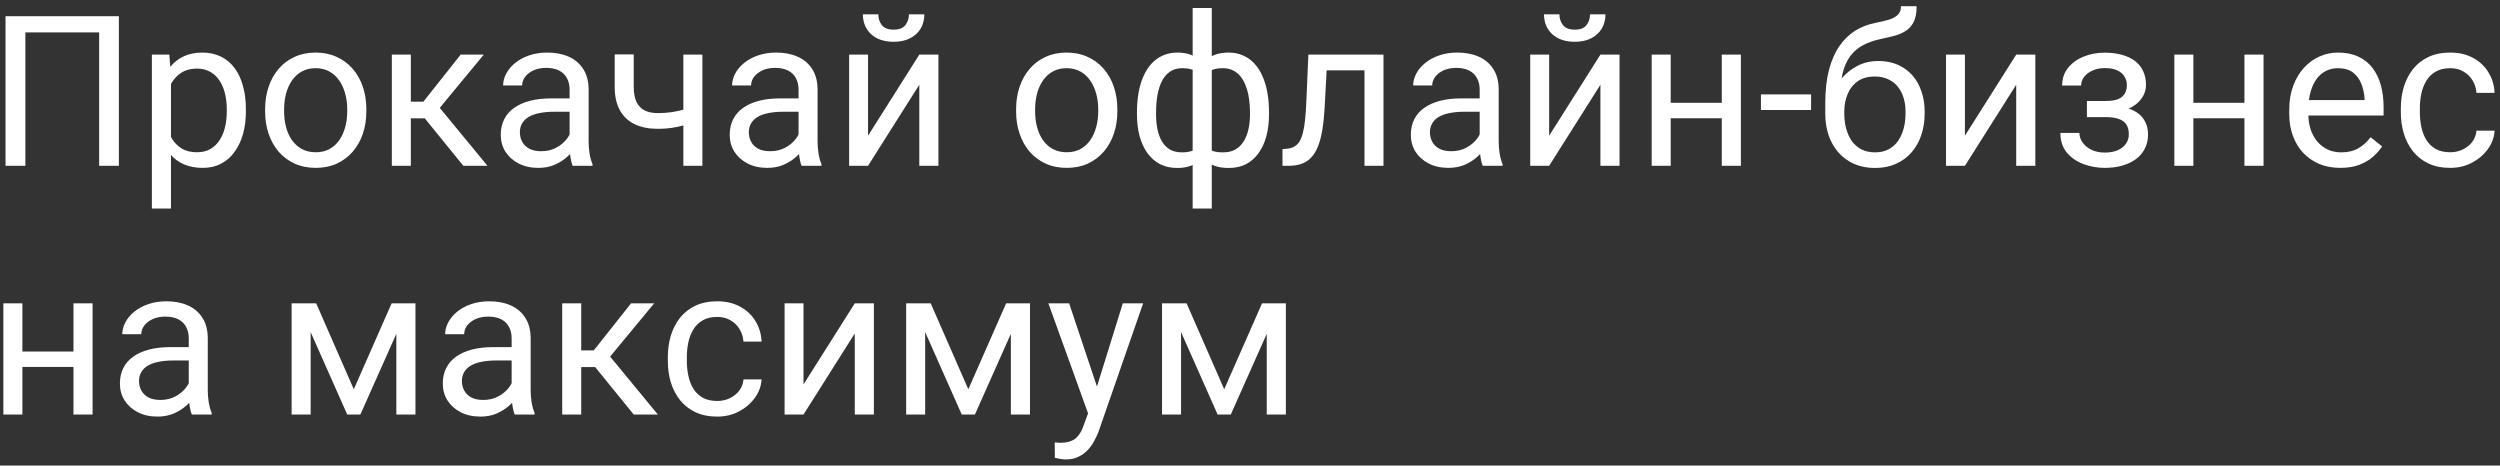 <?xml version="1.0" encoding="UTF-8"?> <svg xmlns="http://www.w3.org/2000/svg" width="392" height="73" viewBox="0 0 392 73" fill="none"><rect x="0" y="0" width="392" height="73" fill="#333333" stroke="none"/><path d="M18.641 2.539V26H15.547V5.085H3.978V26H0.868V2.539H18.641ZM26.811 11.917V32.703H23.814V8.565H26.553L26.811 11.917ZM38.557 17.138V17.476C38.557 18.744 38.407 19.92 38.106 21.005C37.805 22.079 37.365 23.014 36.785 23.809C36.215 24.604 35.512 25.221 34.674 25.662C33.836 26.102 32.874 26.322 31.79 26.322C30.683 26.322 29.706 26.14 28.857 25.774C28.008 25.409 27.289 24.877 26.698 24.179C26.107 23.481 25.634 22.643 25.28 21.666C24.936 20.688 24.7 19.587 24.571 18.362V16.558C24.7 15.269 24.941 14.114 25.296 13.093C25.65 12.073 26.118 11.203 26.698 10.483C27.289 9.752 28.003 9.199 28.841 8.823C29.679 8.437 30.645 8.243 31.741 8.243C32.837 8.243 33.809 8.458 34.658 8.888C35.506 9.307 36.221 9.908 36.801 10.692C37.381 11.477 37.816 12.416 38.106 13.512C38.407 14.597 38.557 15.806 38.557 17.138ZM35.56 17.476V17.138C35.56 16.268 35.469 15.451 35.286 14.688C35.103 13.915 34.819 13.238 34.432 12.658C34.056 12.067 33.573 11.605 32.982 11.273C32.391 10.929 31.688 10.757 30.871 10.757C30.119 10.757 29.464 10.886 28.905 11.144C28.357 11.401 27.89 11.751 27.503 12.191C27.117 12.621 26.8 13.115 26.553 13.673C26.316 14.221 26.139 14.79 26.021 15.381V19.555C26.236 20.307 26.537 21.016 26.923 21.682C27.31 22.337 27.826 22.869 28.47 23.277C29.115 23.674 29.926 23.873 30.903 23.873C31.709 23.873 32.402 23.706 32.982 23.373C33.573 23.03 34.056 22.562 34.432 21.972C34.819 21.381 35.103 20.704 35.286 19.941C35.469 19.168 35.56 18.346 35.56 17.476ZM41.57 17.476V17.105C41.57 15.849 41.753 14.683 42.118 13.609C42.483 12.524 43.01 11.584 43.697 10.789C44.385 9.983 45.217 9.36 46.195 8.92C47.172 8.469 48.268 8.243 49.482 8.243C50.706 8.243 51.808 8.469 52.785 8.92C53.773 9.36 54.611 9.983 55.299 10.789C55.997 11.584 56.529 12.524 56.894 13.609C57.259 14.683 57.442 15.849 57.442 17.105V17.476C57.442 18.733 57.259 19.898 56.894 20.973C56.529 22.047 55.997 22.987 55.299 23.793C54.611 24.587 53.779 25.21 52.801 25.662C51.834 26.102 50.739 26.322 49.514 26.322C48.29 26.322 47.188 26.102 46.211 25.662C45.233 25.21 44.395 24.587 43.697 23.793C43.01 22.987 42.483 22.047 42.118 20.973C41.753 19.898 41.57 18.733 41.57 17.476ZM44.551 17.105V17.476C44.551 18.346 44.653 19.168 44.857 19.941C45.062 20.704 45.368 21.381 45.776 21.972C46.195 22.562 46.716 23.03 47.339 23.373C47.962 23.706 48.687 23.873 49.514 23.873C50.331 23.873 51.045 23.706 51.657 23.373C52.28 23.03 52.796 22.562 53.204 21.972C53.612 21.381 53.919 20.704 54.123 19.941C54.337 19.168 54.445 18.346 54.445 17.476V17.105C54.445 16.246 54.337 15.435 54.123 14.672C53.919 13.899 53.607 13.217 53.188 12.626C52.78 12.024 52.264 11.552 51.641 11.208C51.029 10.864 50.309 10.692 49.482 10.692C48.666 10.692 47.946 10.864 47.323 11.208C46.71 11.552 46.195 12.024 45.776 12.626C45.368 13.217 45.062 13.899 44.857 14.672C44.653 15.435 44.551 16.246 44.551 17.105ZM64.419 8.565V26H61.438V8.565H64.419ZM75.859 8.565L67.593 18.556H63.42L62.969 15.945H66.385L72.234 8.565H75.859ZM72.653 26L66.24 18.105L68.157 15.945L76.439 26H72.653ZM89.314 23.019V14.044C89.314 13.356 89.174 12.76 88.895 12.255C88.626 11.74 88.218 11.342 87.67 11.063C87.123 10.784 86.446 10.644 85.64 10.644C84.888 10.644 84.228 10.773 83.658 11.031C83.1 11.289 82.659 11.627 82.337 12.046C82.025 12.465 81.87 12.916 81.87 13.399H78.889C78.889 12.776 79.05 12.159 79.372 11.546C79.694 10.934 80.156 10.381 80.758 9.887C81.37 9.382 82.101 8.984 82.949 8.694C83.809 8.394 84.765 8.243 85.817 8.243C87.085 8.243 88.202 8.458 89.169 8.888C90.147 9.317 90.909 9.967 91.457 10.837C92.016 11.697 92.295 12.776 92.295 14.076V22.197C92.295 22.777 92.343 23.395 92.44 24.05C92.547 24.706 92.703 25.27 92.907 25.742V26H89.797C89.647 25.656 89.529 25.2 89.443 24.63C89.357 24.05 89.314 23.513 89.314 23.019ZM89.83 15.43L89.862 17.524H86.849C86 17.524 85.243 17.594 84.577 17.734C83.911 17.863 83.352 18.061 82.901 18.33C82.45 18.599 82.106 18.937 81.87 19.345C81.633 19.743 81.515 20.21 81.515 20.747C81.515 21.295 81.639 21.794 81.886 22.246C82.133 22.697 82.503 23.057 82.998 23.325C83.502 23.583 84.12 23.712 84.851 23.712C85.764 23.712 86.569 23.519 87.268 23.132C87.966 22.745 88.519 22.273 88.927 21.714C89.346 21.155 89.572 20.613 89.604 20.086L90.877 21.52C90.802 21.972 90.598 22.471 90.265 23.019C89.932 23.567 89.486 24.093 88.927 24.598C88.379 25.092 87.724 25.506 86.961 25.839C86.21 26.161 85.361 26.322 84.415 26.322C83.234 26.322 82.197 26.091 81.306 25.629C80.425 25.168 79.737 24.55 79.243 23.776C78.76 22.992 78.518 22.117 78.518 21.15C78.518 20.215 78.701 19.394 79.066 18.685C79.431 17.965 79.957 17.369 80.645 16.896C81.332 16.413 82.16 16.047 83.126 15.8C84.093 15.553 85.173 15.43 86.365 15.43H89.83ZM110.132 8.565V26H107.151V8.565H110.132ZM109.117 16.574V19.023C108.516 19.248 107.903 19.453 107.28 19.635C106.668 19.807 106.018 19.947 105.331 20.054C104.654 20.151 103.918 20.199 103.123 20.199C101.748 20.199 100.556 19.963 99.546 19.49C98.536 19.007 97.757 18.282 97.21 17.315C96.662 16.337 96.388 15.107 96.388 13.625V8.533H99.369V13.625C99.369 14.592 99.514 15.376 99.804 15.977C100.094 16.579 100.518 17.025 101.077 17.315C101.635 17.594 102.317 17.734 103.123 17.734C103.896 17.734 104.622 17.686 105.298 17.589C105.986 17.481 106.641 17.342 107.264 17.17C107.898 16.998 108.516 16.799 109.117 16.574ZM125.214 23.019V14.044C125.214 13.356 125.075 12.76 124.795 12.255C124.527 11.74 124.119 11.342 123.571 11.063C123.023 10.784 122.346 10.644 121.541 10.644C120.789 10.644 120.128 10.773 119.559 11.031C119 11.289 118.56 11.627 118.237 12.046C117.926 12.465 117.77 12.916 117.77 13.399H114.789C114.789 12.776 114.95 12.159 115.272 11.546C115.595 10.934 116.057 10.381 116.658 9.887C117.271 9.382 118.001 8.984 118.85 8.694C119.709 8.394 120.665 8.243 121.718 8.243C122.985 8.243 124.103 8.458 125.069 8.888C126.047 9.317 126.81 9.967 127.357 10.837C127.916 11.697 128.195 12.776 128.195 14.076V22.197C128.195 22.777 128.244 23.395 128.34 24.05C128.448 24.706 128.604 25.27 128.808 25.742V26H125.698C125.547 25.656 125.429 25.2 125.343 24.63C125.257 24.05 125.214 23.513 125.214 23.019ZM125.73 15.43L125.762 17.524H122.749C121.9 17.524 121.143 17.594 120.477 17.734C119.811 17.863 119.252 18.061 118.801 18.33C118.35 18.599 118.006 18.937 117.77 19.345C117.534 19.743 117.416 20.21 117.416 20.747C117.416 21.295 117.539 21.794 117.786 22.246C118.033 22.697 118.404 23.057 118.898 23.325C119.403 23.583 120.021 23.712 120.751 23.712C121.664 23.712 122.47 23.519 123.168 23.132C123.866 22.745 124.419 22.273 124.828 21.714C125.247 21.155 125.472 20.613 125.504 20.086L126.777 21.52C126.702 21.972 126.498 22.471 126.165 23.019C125.832 23.567 125.386 24.093 124.828 24.598C124.28 25.092 123.625 25.506 122.862 25.839C122.11 26.161 121.261 26.322 120.316 26.322C119.134 26.322 118.098 26.091 117.206 25.629C116.325 25.168 115.638 24.55 115.144 23.776C114.66 22.992 114.418 22.117 114.418 21.15C114.418 20.215 114.601 19.394 114.966 18.685C115.332 17.965 115.858 17.369 116.545 16.896C117.233 16.413 118.06 16.047 119.027 15.8C119.994 15.553 121.073 15.43 122.266 15.43H125.73ZM136.107 21.279L144.147 8.565H147.145V26H144.147V13.287L136.107 26H133.142V8.565H136.107V21.279ZM142.52 2.249H144.937C144.937 3.087 144.744 3.833 144.357 4.489C143.97 5.133 143.417 5.638 142.697 6.003C141.978 6.369 141.124 6.551 140.135 6.551C138.642 6.551 137.46 6.154 136.59 5.359C135.731 4.553 135.301 3.517 135.301 2.249H137.718C137.718 2.883 137.901 3.441 138.266 3.925C138.631 4.408 139.254 4.65 140.135 4.65C140.995 4.65 141.607 4.408 141.972 3.925C142.337 3.441 142.52 2.883 142.52 2.249ZM159.326 17.476V17.105C159.326 15.849 159.509 14.683 159.874 13.609C160.239 12.524 160.766 11.584 161.453 10.789C162.141 9.983 162.973 9.36 163.951 8.92C164.928 8.469 166.024 8.243 167.238 8.243C168.462 8.243 169.563 8.469 170.541 8.92C171.529 9.36 172.367 9.983 173.055 10.789C173.753 11.584 174.285 12.524 174.65 13.609C175.015 14.683 175.198 15.849 175.198 17.105V17.476C175.198 18.733 175.015 19.898 174.65 20.973C174.285 22.047 173.753 22.987 173.055 23.793C172.367 24.587 171.535 25.21 170.557 25.662C169.59 26.102 168.495 26.322 167.27 26.322C166.045 26.322 164.944 26.102 163.967 25.662C162.989 25.21 162.151 24.587 161.453 23.793C160.766 22.987 160.239 22.047 159.874 20.973C159.509 19.898 159.326 18.733 159.326 17.476ZM162.307 17.105V17.476C162.307 18.346 162.409 19.168 162.613 19.941C162.817 20.704 163.124 21.381 163.532 21.972C163.951 22.562 164.472 23.03 165.095 23.373C165.718 23.706 166.443 23.873 167.27 23.873C168.086 23.873 168.801 23.706 169.413 23.373C170.036 23.03 170.552 22.562 170.96 21.972C171.368 21.381 171.674 20.704 171.878 19.941C172.093 19.168 172.201 18.346 172.201 17.476V17.105C172.201 16.246 172.093 15.435 171.878 14.672C171.674 13.899 171.363 13.217 170.944 12.626C170.536 12.024 170.02 11.552 169.397 11.208C168.785 10.864 168.065 10.692 167.238 10.692C166.421 10.692 165.702 10.864 165.079 11.208C164.466 11.552 163.951 12.024 163.532 12.626C163.124 13.217 162.817 13.899 162.613 14.672C162.409 15.435 162.307 16.246 162.307 17.105ZM198.981 17.589V17.927C198.981 19.152 198.847 20.28 198.578 21.311C198.31 22.331 197.907 23.218 197.37 23.97C196.843 24.722 196.188 25.307 195.404 25.726C194.62 26.134 193.712 26.338 192.681 26.338C191.832 26.338 191.085 26.226 190.441 26C189.796 25.764 189.249 25.425 188.797 24.985C188.357 24.544 188.002 24.018 187.734 23.406C187.476 22.783 187.299 22.084 187.202 21.311V13.577C187.299 12.749 187.476 12.008 187.734 11.353C188.002 10.698 188.357 10.139 188.797 9.677C189.249 9.215 189.791 8.861 190.425 8.614C191.059 8.367 191.8 8.243 192.648 8.243C193.486 8.243 194.238 8.394 194.904 8.694C195.581 8.984 196.172 9.403 196.677 9.951C197.192 10.499 197.617 11.16 197.95 11.933C198.293 12.696 198.551 13.555 198.723 14.511C198.895 15.467 198.981 16.493 198.981 17.589ZM196 17.927V17.589C196 16.837 195.946 16.123 195.839 15.446C195.742 14.758 195.586 14.13 195.372 13.56C195.167 12.98 194.899 12.476 194.566 12.046C194.233 11.616 193.83 11.283 193.357 11.047C192.896 10.81 192.364 10.692 191.762 10.692C191.118 10.692 190.581 10.773 190.151 10.934C189.732 11.095 189.404 11.31 189.168 11.579C188.932 11.836 188.76 12.11 188.652 12.4V22.503C188.781 22.74 188.969 22.965 189.216 23.18C189.463 23.384 189.796 23.556 190.215 23.696C190.634 23.825 191.161 23.889 191.794 23.889C192.546 23.889 193.186 23.739 193.712 23.438C194.249 23.127 194.684 22.697 195.017 22.149C195.361 21.601 195.608 20.967 195.758 20.248C195.919 19.528 196 18.754 196 17.927ZM178.275 17.927V17.589C178.275 16.493 178.361 15.467 178.533 14.511C178.705 13.555 178.963 12.696 179.307 11.933C179.65 11.16 180.075 10.499 180.58 9.951C181.095 9.403 181.686 8.984 182.352 8.694C183.029 8.394 183.786 8.243 184.624 8.243C185.451 8.243 186.171 8.367 186.783 8.614C187.406 8.861 187.933 9.215 188.362 9.677C188.792 10.139 189.136 10.698 189.394 11.353C189.651 12.008 189.834 12.749 189.941 13.577V21.005C189.845 21.821 189.667 22.557 189.41 23.212C189.152 23.868 188.808 24.432 188.378 24.904C187.949 25.366 187.417 25.721 186.783 25.968C186.16 26.215 185.43 26.338 184.592 26.338C183.561 26.338 182.653 26.134 181.869 25.726C181.084 25.307 180.424 24.722 179.887 23.97C179.36 23.218 178.958 22.331 178.678 21.311C178.41 20.28 178.275 19.152 178.275 17.927ZM181.272 17.589V17.927C181.272 18.754 181.342 19.528 181.482 20.248C181.632 20.967 181.863 21.601 182.175 22.149C182.497 22.697 182.916 23.127 183.432 23.438C183.947 23.739 184.581 23.889 185.333 23.889C185.978 23.889 186.509 23.809 186.928 23.648C187.347 23.486 187.68 23.277 187.927 23.019C188.174 22.761 188.362 22.493 188.491 22.213V12.4C188.384 12.11 188.207 11.836 187.959 11.579C187.723 11.31 187.396 11.095 186.977 10.934C186.558 10.773 186.021 10.692 185.365 10.692C184.613 10.692 183.974 10.875 183.448 11.24C182.921 11.605 182.497 12.105 182.175 12.739C181.863 13.373 181.632 14.108 181.482 14.946C181.342 15.773 181.272 16.654 181.272 17.589ZM187.009 32.703V1.25H190.006V32.703H187.009ZM214.305 8.565V11.031H205.877V8.565H214.305ZM216.931 8.565V26H213.95V8.565H216.931ZM205.152 8.565H208.149L207.698 16.977C207.623 18.276 207.5 19.426 207.328 20.425C207.167 21.413 206.941 22.262 206.651 22.971C206.372 23.68 206.017 24.26 205.587 24.711C205.168 25.151 204.664 25.479 204.073 25.694C203.482 25.898 202.8 26 202.026 26H201.092V23.373L201.736 23.325C202.198 23.293 202.59 23.186 202.913 23.003C203.246 22.82 203.525 22.552 203.75 22.197C203.976 21.832 204.159 21.365 204.298 20.795C204.449 20.226 204.562 19.549 204.637 18.765C204.723 17.981 204.787 17.068 204.83 16.026L205.152 8.565ZM232.013 23.019V14.044C232.013 13.356 231.874 12.76 231.594 12.255C231.326 11.74 230.917 11.342 230.37 11.063C229.822 10.784 229.145 10.644 228.339 10.644C227.587 10.644 226.927 10.773 226.357 11.031C225.799 11.289 225.358 11.627 225.036 12.046C224.725 12.465 224.569 12.916 224.569 13.399H221.588C221.588 12.776 221.749 12.159 222.071 11.546C222.394 10.934 222.855 10.381 223.457 9.887C224.069 9.382 224.8 8.984 225.648 8.694C226.508 8.394 227.464 8.243 228.517 8.243C229.784 8.243 230.901 8.458 231.868 8.888C232.846 9.317 233.608 9.967 234.156 10.837C234.715 11.697 234.994 12.776 234.994 14.076V22.197C234.994 22.777 235.042 23.395 235.139 24.05C235.247 24.706 235.402 25.27 235.606 25.742V26H232.497C232.346 25.656 232.228 25.2 232.142 24.63C232.056 24.05 232.013 23.513 232.013 23.019ZM232.529 15.43L232.561 17.524H229.548C228.699 17.524 227.942 17.594 227.276 17.734C226.61 17.863 226.051 18.061 225.6 18.33C225.149 18.599 224.805 18.937 224.569 19.345C224.333 19.743 224.214 20.21 224.214 20.747C224.214 21.295 224.338 21.794 224.585 22.246C224.832 22.697 225.203 23.057 225.697 23.325C226.202 23.583 226.819 23.712 227.55 23.712C228.463 23.712 229.269 23.519 229.967 23.132C230.665 22.745 231.218 22.273 231.626 21.714C232.045 21.155 232.271 20.613 232.303 20.086L233.576 21.52C233.501 21.972 233.297 22.471 232.964 23.019C232.631 23.567 232.185 24.093 231.626 24.598C231.079 25.092 230.423 25.506 229.661 25.839C228.909 26.161 228.06 26.322 227.115 26.322C225.933 26.322 224.896 26.091 224.005 25.629C223.124 25.168 222.437 24.55 221.942 23.776C221.459 22.992 221.217 22.117 221.217 21.15C221.217 20.215 221.4 19.394 221.765 18.685C222.13 17.965 222.657 17.369 223.344 16.896C224.032 16.413 224.859 16.047 225.826 15.8C226.792 15.553 227.872 15.43 229.064 15.43H232.529ZM242.906 21.279L250.946 8.565H253.943V26H250.946V13.287L242.906 26H239.941V8.565H242.906V21.279ZM249.319 2.249H251.736C251.736 3.087 251.542 3.833 251.156 4.489C250.769 5.133 250.216 5.638 249.496 6.003C248.776 6.369 247.922 6.551 246.934 6.551C245.441 6.551 244.259 6.154 243.389 5.359C242.53 4.553 242.1 3.517 242.1 2.249H244.517C244.517 2.883 244.7 3.441 245.065 3.925C245.43 4.408 246.053 4.65 246.934 4.65C247.793 4.65 248.406 4.408 248.771 3.925C249.136 3.441 249.319 2.883 249.319 2.249ZM270.556 16.123V18.54H261.339V16.123H270.556ZM261.968 8.565V26H258.987V8.565H261.968ZM272.973 8.565V26H269.976V8.565H272.973ZM283.979 14.801V17.25H276.115V14.801H283.979ZM298.078 0.976H300.527C300.527 2.029 300.366 2.867 300.043 3.49C299.721 4.102 299.281 4.575 298.722 4.908C298.174 5.241 297.551 5.493 296.853 5.665C296.166 5.837 295.451 6.003 294.71 6.165C293.786 6.358 292.927 6.664 292.132 7.083C291.348 7.491 290.671 8.071 290.102 8.823C289.543 9.575 289.129 10.553 288.861 11.756C288.603 12.959 288.533 14.447 288.651 16.219V17.702H286.202V16.219C286.202 14.232 286.39 12.497 286.766 11.015C287.153 9.532 287.695 8.281 288.394 7.26C289.092 6.24 289.919 5.429 290.875 4.827C291.842 4.226 292.905 3.812 294.065 3.586C294.903 3.425 295.623 3.253 296.225 3.071C296.826 2.877 297.283 2.62 297.594 2.297C297.917 1.975 298.078 1.535 298.078 0.976ZM294.549 9.564C295.688 9.564 296.703 9.763 297.594 10.161C298.486 10.558 299.243 11.111 299.866 11.82C300.489 12.529 300.962 13.367 301.284 14.334C301.617 15.29 301.784 16.332 301.784 17.46V17.814C301.784 19.028 301.606 20.156 301.252 21.198C300.908 22.23 300.398 23.132 299.721 23.905C299.055 24.668 298.239 25.264 297.272 25.694C296.316 26.123 295.226 26.338 294.001 26.338C292.776 26.338 291.681 26.123 290.714 25.694C289.758 25.264 288.941 24.668 288.265 23.905C287.588 23.132 287.072 22.23 286.718 21.198C286.374 20.156 286.202 19.028 286.202 17.814V17.46C286.202 17.191 286.25 16.928 286.347 16.67C286.444 16.413 286.562 16.149 286.702 15.881C286.852 15.612 286.986 15.328 287.104 15.027C287.502 14.06 288.044 13.163 288.732 12.336C289.43 11.509 290.263 10.843 291.229 10.338C292.207 9.822 293.313 9.564 294.549 9.564ZM293.969 11.998C292.873 11.998 291.971 12.25 291.262 12.755C290.563 13.26 290.042 13.931 289.699 14.769C289.355 15.596 289.183 16.493 289.183 17.46V17.814C289.183 18.631 289.28 19.404 289.473 20.135C289.667 20.865 289.957 21.515 290.343 22.084C290.741 22.643 291.24 23.084 291.842 23.406C292.454 23.728 293.174 23.889 294.001 23.889C294.828 23.889 295.542 23.728 296.144 23.406C296.746 23.084 297.24 22.643 297.626 22.084C298.013 21.515 298.303 20.865 298.497 20.135C298.69 19.404 298.787 18.631 298.787 17.814V17.46C298.787 16.73 298.69 16.037 298.497 15.381C298.303 14.726 298.008 14.146 297.61 13.641C297.224 13.136 296.724 12.739 296.112 12.449C295.51 12.148 294.796 11.998 293.969 11.998ZM308.1 21.279L316.141 8.565H319.138V26H316.141V13.287L308.1 26H305.135V8.565H308.1V21.279ZM330.433 17.669H327.227V15.832H330.191C331.019 15.832 331.674 15.73 332.157 15.526C332.641 15.312 332.984 15.016 333.188 14.64C333.393 14.264 333.495 13.824 333.495 13.319C333.495 12.868 333.376 12.443 333.14 12.046C332.915 11.638 332.549 11.31 332.044 11.063C331.54 10.805 330.863 10.676 330.014 10.676C329.327 10.676 328.704 10.8 328.145 11.047C327.586 11.283 327.141 11.611 326.808 12.03C326.485 12.438 326.324 12.9 326.324 13.415H323.343C323.343 12.352 323.644 11.439 324.246 10.676C324.858 9.903 325.669 9.307 326.679 8.888C327.699 8.469 328.811 8.259 330.014 8.259C331.024 8.259 331.926 8.372 332.721 8.598C333.527 8.812 334.209 9.135 334.768 9.564C335.326 9.983 335.75 10.51 336.041 11.144C336.341 11.767 336.492 12.492 336.492 13.319C336.492 13.91 336.352 14.468 336.073 14.995C335.793 15.521 335.391 15.988 334.864 16.396C334.338 16.794 333.699 17.105 332.947 17.331C332.206 17.557 331.368 17.669 330.433 17.669ZM327.227 16.541H330.433C331.475 16.541 332.394 16.644 333.188 16.848C333.983 17.041 334.649 17.331 335.187 17.718C335.724 18.105 336.126 18.582 336.395 19.152C336.674 19.71 336.814 20.355 336.814 21.085C336.814 21.902 336.647 22.638 336.314 23.293C335.992 23.938 335.53 24.485 334.929 24.936C334.327 25.388 333.607 25.731 332.77 25.968C331.942 26.204 331.024 26.322 330.014 26.322C328.886 26.322 327.791 26.129 326.727 25.742C325.664 25.355 324.788 24.759 324.101 23.954C323.413 23.137 323.069 22.101 323.069 20.844H326.05C326.05 21.37 326.217 21.87 326.55 22.342C326.883 22.815 327.345 23.196 327.936 23.486C328.537 23.776 329.23 23.921 330.014 23.921C330.852 23.921 331.55 23.793 332.109 23.535C332.667 23.277 333.086 22.933 333.366 22.503C333.656 22.074 333.801 21.606 333.801 21.102C333.801 20.446 333.672 19.92 333.414 19.523C333.156 19.125 332.759 18.835 332.222 18.652C331.695 18.459 331.019 18.362 330.191 18.362H327.227V16.541ZM352.508 16.123V18.54H343.292V16.123H352.508ZM343.92 8.565V26H340.939V8.565H343.92ZM354.925 8.565V26H351.928V8.565H354.925ZM366.962 26.322C365.748 26.322 364.647 26.118 363.659 25.71C362.681 25.291 361.838 24.706 361.129 23.954C360.431 23.202 359.894 22.31 359.518 21.279C359.142 20.248 358.954 19.12 358.954 17.895V17.218C358.954 15.8 359.163 14.538 359.582 13.432C360.001 12.315 360.57 11.369 361.29 10.596C362.01 9.822 362.826 9.237 363.739 8.839C364.652 8.442 365.598 8.243 366.575 8.243C367.821 8.243 368.896 8.458 369.798 8.888C370.711 9.317 371.458 9.919 372.038 10.692C372.618 11.455 373.047 12.357 373.327 13.399C373.606 14.431 373.746 15.559 373.746 16.783V18.121H360.726V15.688H370.765V15.462C370.722 14.688 370.561 13.937 370.281 13.206C370.013 12.476 369.583 11.874 368.992 11.401C368.401 10.929 367.596 10.692 366.575 10.692C365.898 10.692 365.275 10.837 364.706 11.127C364.137 11.407 363.648 11.826 363.24 12.384C362.832 12.943 362.515 13.625 362.289 14.431C362.063 15.236 361.951 16.166 361.951 17.218V17.895C361.951 18.722 362.063 19.501 362.289 20.231C362.525 20.951 362.864 21.585 363.304 22.133C363.755 22.681 364.298 23.11 364.932 23.422C365.576 23.733 366.307 23.889 367.123 23.889C368.176 23.889 369.067 23.674 369.798 23.245C370.528 22.815 371.167 22.24 371.715 21.52L373.52 22.955C373.144 23.524 372.666 24.066 372.086 24.582C371.506 25.098 370.792 25.517 369.943 25.839C369.105 26.161 368.111 26.322 366.962 26.322ZM384.203 23.873C384.912 23.873 385.567 23.728 386.169 23.438C386.771 23.148 387.265 22.75 387.651 22.246C388.038 21.73 388.258 21.145 388.312 20.489H391.148C391.094 21.52 390.745 22.482 390.101 23.373C389.467 24.254 388.634 24.969 387.603 25.517C386.572 26.054 385.438 26.322 384.203 26.322C382.893 26.322 381.749 26.091 380.771 25.629C379.804 25.168 378.999 24.534 378.354 23.728C377.72 22.922 377.242 21.998 376.92 20.956C376.608 19.904 376.453 18.792 376.453 17.621V16.944C376.453 15.773 376.608 14.667 376.92 13.625C377.242 12.572 377.72 11.643 378.354 10.837C378.999 10.032 379.804 9.398 380.771 8.936C381.749 8.474 382.893 8.243 384.203 8.243C385.567 8.243 386.76 8.522 387.78 9.081C388.801 9.629 389.601 10.381 390.181 11.337C390.772 12.282 391.094 13.356 391.148 14.56H388.312C388.258 13.84 388.054 13.19 387.7 12.61C387.356 12.03 386.883 11.568 386.282 11.224C385.691 10.87 384.998 10.692 384.203 10.692C383.29 10.692 382.522 10.875 381.899 11.24C381.287 11.595 380.798 12.078 380.433 12.69C380.078 13.292 379.82 13.963 379.659 14.705C379.509 15.435 379.434 16.182 379.434 16.944V17.621C379.434 18.384 379.509 19.136 379.659 19.877C379.81 20.618 380.062 21.29 380.417 21.891C380.782 22.493 381.271 22.976 381.883 23.341C382.506 23.696 383.279 23.873 384.203 23.873ZM12.099 55.123V57.54H2.882V55.123H12.099ZM3.511 47.565V65H0.53V47.565H3.511ZM14.516 47.565V65H11.519V47.565H14.516ZM29.598 62.019V53.044C29.598 52.356 29.459 51.76 29.179 51.255C28.911 50.74 28.502 50.342 27.955 50.063C27.407 49.784 26.73 49.644 25.924 49.644C25.172 49.644 24.512 49.773 23.942 50.031C23.384 50.289 22.943 50.627 22.621 51.046C22.31 51.465 22.154 51.916 22.154 52.399H19.173C19.173 51.776 19.334 51.159 19.656 50.546C19.979 49.934 20.44 49.381 21.042 48.887C21.654 48.382 22.385 47.984 23.233 47.694C24.093 47.394 25.049 47.243 26.102 47.243C27.369 47.243 28.486 47.458 29.453 47.888C30.431 48.317 31.193 48.967 31.741 49.837C32.3 50.697 32.579 51.776 32.579 53.076V61.197C32.579 61.777 32.627 62.395 32.724 63.05C32.831 63.706 32.987 64.269 33.191 64.742V65H30.081C29.931 64.656 29.813 64.2 29.727 63.63C29.641 63.05 29.598 62.513 29.598 62.019ZM30.114 54.43L30.146 56.524H27.133C26.284 56.524 25.527 56.594 24.861 56.734C24.195 56.863 23.636 57.062 23.185 57.33C22.734 57.599 22.39 57.937 22.154 58.345C21.918 58.743 21.799 59.21 21.799 59.747C21.799 60.295 21.923 60.794 22.17 61.246C22.417 61.697 22.788 62.057 23.282 62.325C23.787 62.583 24.404 62.712 25.135 62.712C26.048 62.712 26.854 62.519 27.552 62.132C28.25 61.745 28.803 61.273 29.211 60.714C29.63 60.155 29.856 59.613 29.888 59.086L31.161 60.52C31.086 60.972 30.882 61.471 30.549 62.019C30.216 62.567 29.77 63.093 29.211 63.598C28.664 64.092 28.008 64.506 27.246 64.839C26.494 65.161 25.645 65.322 24.7 65.322C23.518 65.322 22.481 65.091 21.59 64.629C20.709 64.168 20.021 63.55 19.527 62.776C19.044 61.992 18.802 61.117 18.802 60.15C18.802 59.215 18.985 58.394 19.35 57.685C19.715 56.965 20.242 56.369 20.929 55.896C21.617 55.413 22.444 55.047 23.411 54.8C24.377 54.553 25.457 54.43 26.649 54.43H30.114ZM55.476 61.036L61.406 47.565H64.274L56.507 65H54.445L46.71 47.565H49.579L55.476 61.036ZM48.709 47.565V65H45.727V47.565H48.709ZM62.147 65V47.565H65.144V65H62.147ZM80.226 62.019V53.044C80.226 52.356 80.086 51.76 79.807 51.255C79.539 50.74 79.13 50.342 78.582 50.063C78.035 49.784 77.358 49.644 76.552 49.644C75.8 49.644 75.14 49.773 74.57 50.031C74.012 50.289 73.571 50.627 73.249 51.046C72.938 51.465 72.782 51.916 72.782 52.399H69.801C69.801 51.776 69.962 51.159 70.284 50.546C70.606 49.934 71.068 49.381 71.67 48.887C72.282 48.382 73.013 47.984 73.861 47.694C74.721 47.394 75.677 47.243 76.73 47.243C77.997 47.243 79.114 47.458 80.081 47.888C81.059 48.317 81.821 48.967 82.369 49.837C82.928 50.697 83.207 51.776 83.207 53.076V61.197C83.207 61.777 83.255 62.395 83.352 63.05C83.46 63.706 83.615 64.269 83.819 64.742V65H80.71C80.559 64.656 80.441 64.2 80.355 63.63C80.269 63.05 80.226 62.513 80.226 62.019ZM80.742 54.43L80.774 56.524H77.761C76.912 56.524 76.155 56.594 75.489 56.734C74.823 56.863 74.264 57.062 73.813 57.33C73.362 57.599 73.018 57.937 72.782 58.345C72.545 58.743 72.427 59.21 72.427 59.747C72.427 60.295 72.551 60.794 72.798 61.246C73.045 61.697 73.415 62.057 73.91 62.325C74.415 62.583 75.032 62.712 75.763 62.712C76.676 62.712 77.481 62.519 78.18 62.132C78.878 61.745 79.431 61.273 79.839 60.714C80.258 60.155 80.484 59.613 80.516 59.086L81.789 60.52C81.714 60.972 81.51 61.471 81.177 62.019C80.844 62.567 80.398 63.093 79.839 63.598C79.291 64.092 78.636 64.506 77.874 64.839C77.122 65.161 76.273 65.322 75.328 65.322C74.146 65.322 73.109 65.091 72.218 64.629C71.337 64.168 70.649 63.55 70.155 62.776C69.672 61.992 69.43 61.117 69.43 60.15C69.43 59.215 69.613 58.394 69.978 57.685C70.343 56.965 70.87 56.369 71.557 55.896C72.245 55.413 73.072 55.047 74.039 54.8C75.005 54.553 76.085 54.43 77.277 54.43H80.742ZM91.135 47.565V65H88.154V47.565H91.135ZM102.575 47.565L94.309 57.556H90.136L89.685 54.945H93.101L98.95 47.565H102.575ZM99.369 65L92.956 57.105L94.873 54.945L103.155 65H99.369ZM112.469 62.873C113.178 62.873 113.833 62.728 114.435 62.438C115.036 62.148 115.53 61.751 115.917 61.246C116.304 60.73 116.524 60.145 116.578 59.489H119.414C119.36 60.52 119.011 61.482 118.366 62.373C117.732 63.254 116.9 63.969 115.869 64.517C114.837 65.054 113.704 65.322 112.469 65.322C111.158 65.322 110.014 65.091 109.037 64.629C108.07 64.168 107.264 63.534 106.62 62.728C105.986 61.922 105.508 60.998 105.186 59.956C104.874 58.904 104.718 57.792 104.718 56.621V55.944C104.718 54.773 104.874 53.667 105.186 52.625C105.508 51.572 105.986 50.643 106.62 49.837C107.264 49.032 108.07 48.398 109.037 47.936C110.014 47.474 111.158 47.243 112.469 47.243C113.833 47.243 115.025 47.523 116.046 48.081C117.066 48.629 117.867 49.381 118.447 50.337C119.038 51.282 119.36 52.356 119.414 53.56H116.578C116.524 52.84 116.32 52.19 115.965 51.61C115.622 51.03 115.149 50.568 114.547 50.224C113.957 49.87 113.264 49.692 112.469 49.692C111.556 49.692 110.788 49.875 110.165 50.24C109.552 50.595 109.063 51.078 108.698 51.69C108.344 52.292 108.086 52.963 107.925 53.705C107.774 54.435 107.699 55.182 107.699 55.944V56.621C107.699 57.384 107.774 58.136 107.925 58.877C108.075 59.618 108.328 60.29 108.682 60.891C109.047 61.493 109.536 61.976 110.148 62.341C110.771 62.696 111.545 62.873 112.469 62.873ZM125.988 60.279L134.028 47.565H137.025V65H134.028V52.287L125.988 65H123.023V47.565H125.988V60.279ZM151.833 61.036L157.763 47.565H160.631L152.865 65H150.802L143.068 47.565H145.936L151.833 61.036ZM145.066 47.565V65H142.085V47.565H145.066ZM158.504 65V47.565H161.501V65H158.504ZM171.202 63.195L176.052 47.565H179.242L172.249 67.691C172.088 68.121 171.873 68.582 171.604 69.077C171.347 69.582 171.014 70.06 170.605 70.511C170.197 70.962 169.703 71.327 169.123 71.606C168.554 71.897 167.872 72.041 167.077 72.041C166.84 72.041 166.54 72.009 166.174 71.945C165.809 71.88 165.551 71.827 165.401 71.784L165.385 69.367C165.471 69.377 165.605 69.388 165.788 69.399C165.981 69.42 166.115 69.431 166.19 69.431C166.867 69.431 167.442 69.34 167.915 69.157C168.387 68.985 168.785 68.69 169.107 68.271C169.44 67.863 169.725 67.299 169.961 66.579L171.202 63.195ZM167.641 47.565L172.168 61.101L172.942 64.243L170.799 65.338L164.386 47.565H167.641ZM191.956 61.036L197.885 47.565H200.753L192.987 65H190.924L183.19 47.565H186.058L191.956 61.036ZM185.188 47.565V65H182.207V47.565H185.188ZM198.626 65V47.565H201.624V65H198.626Z" fill="white"></path></svg> 